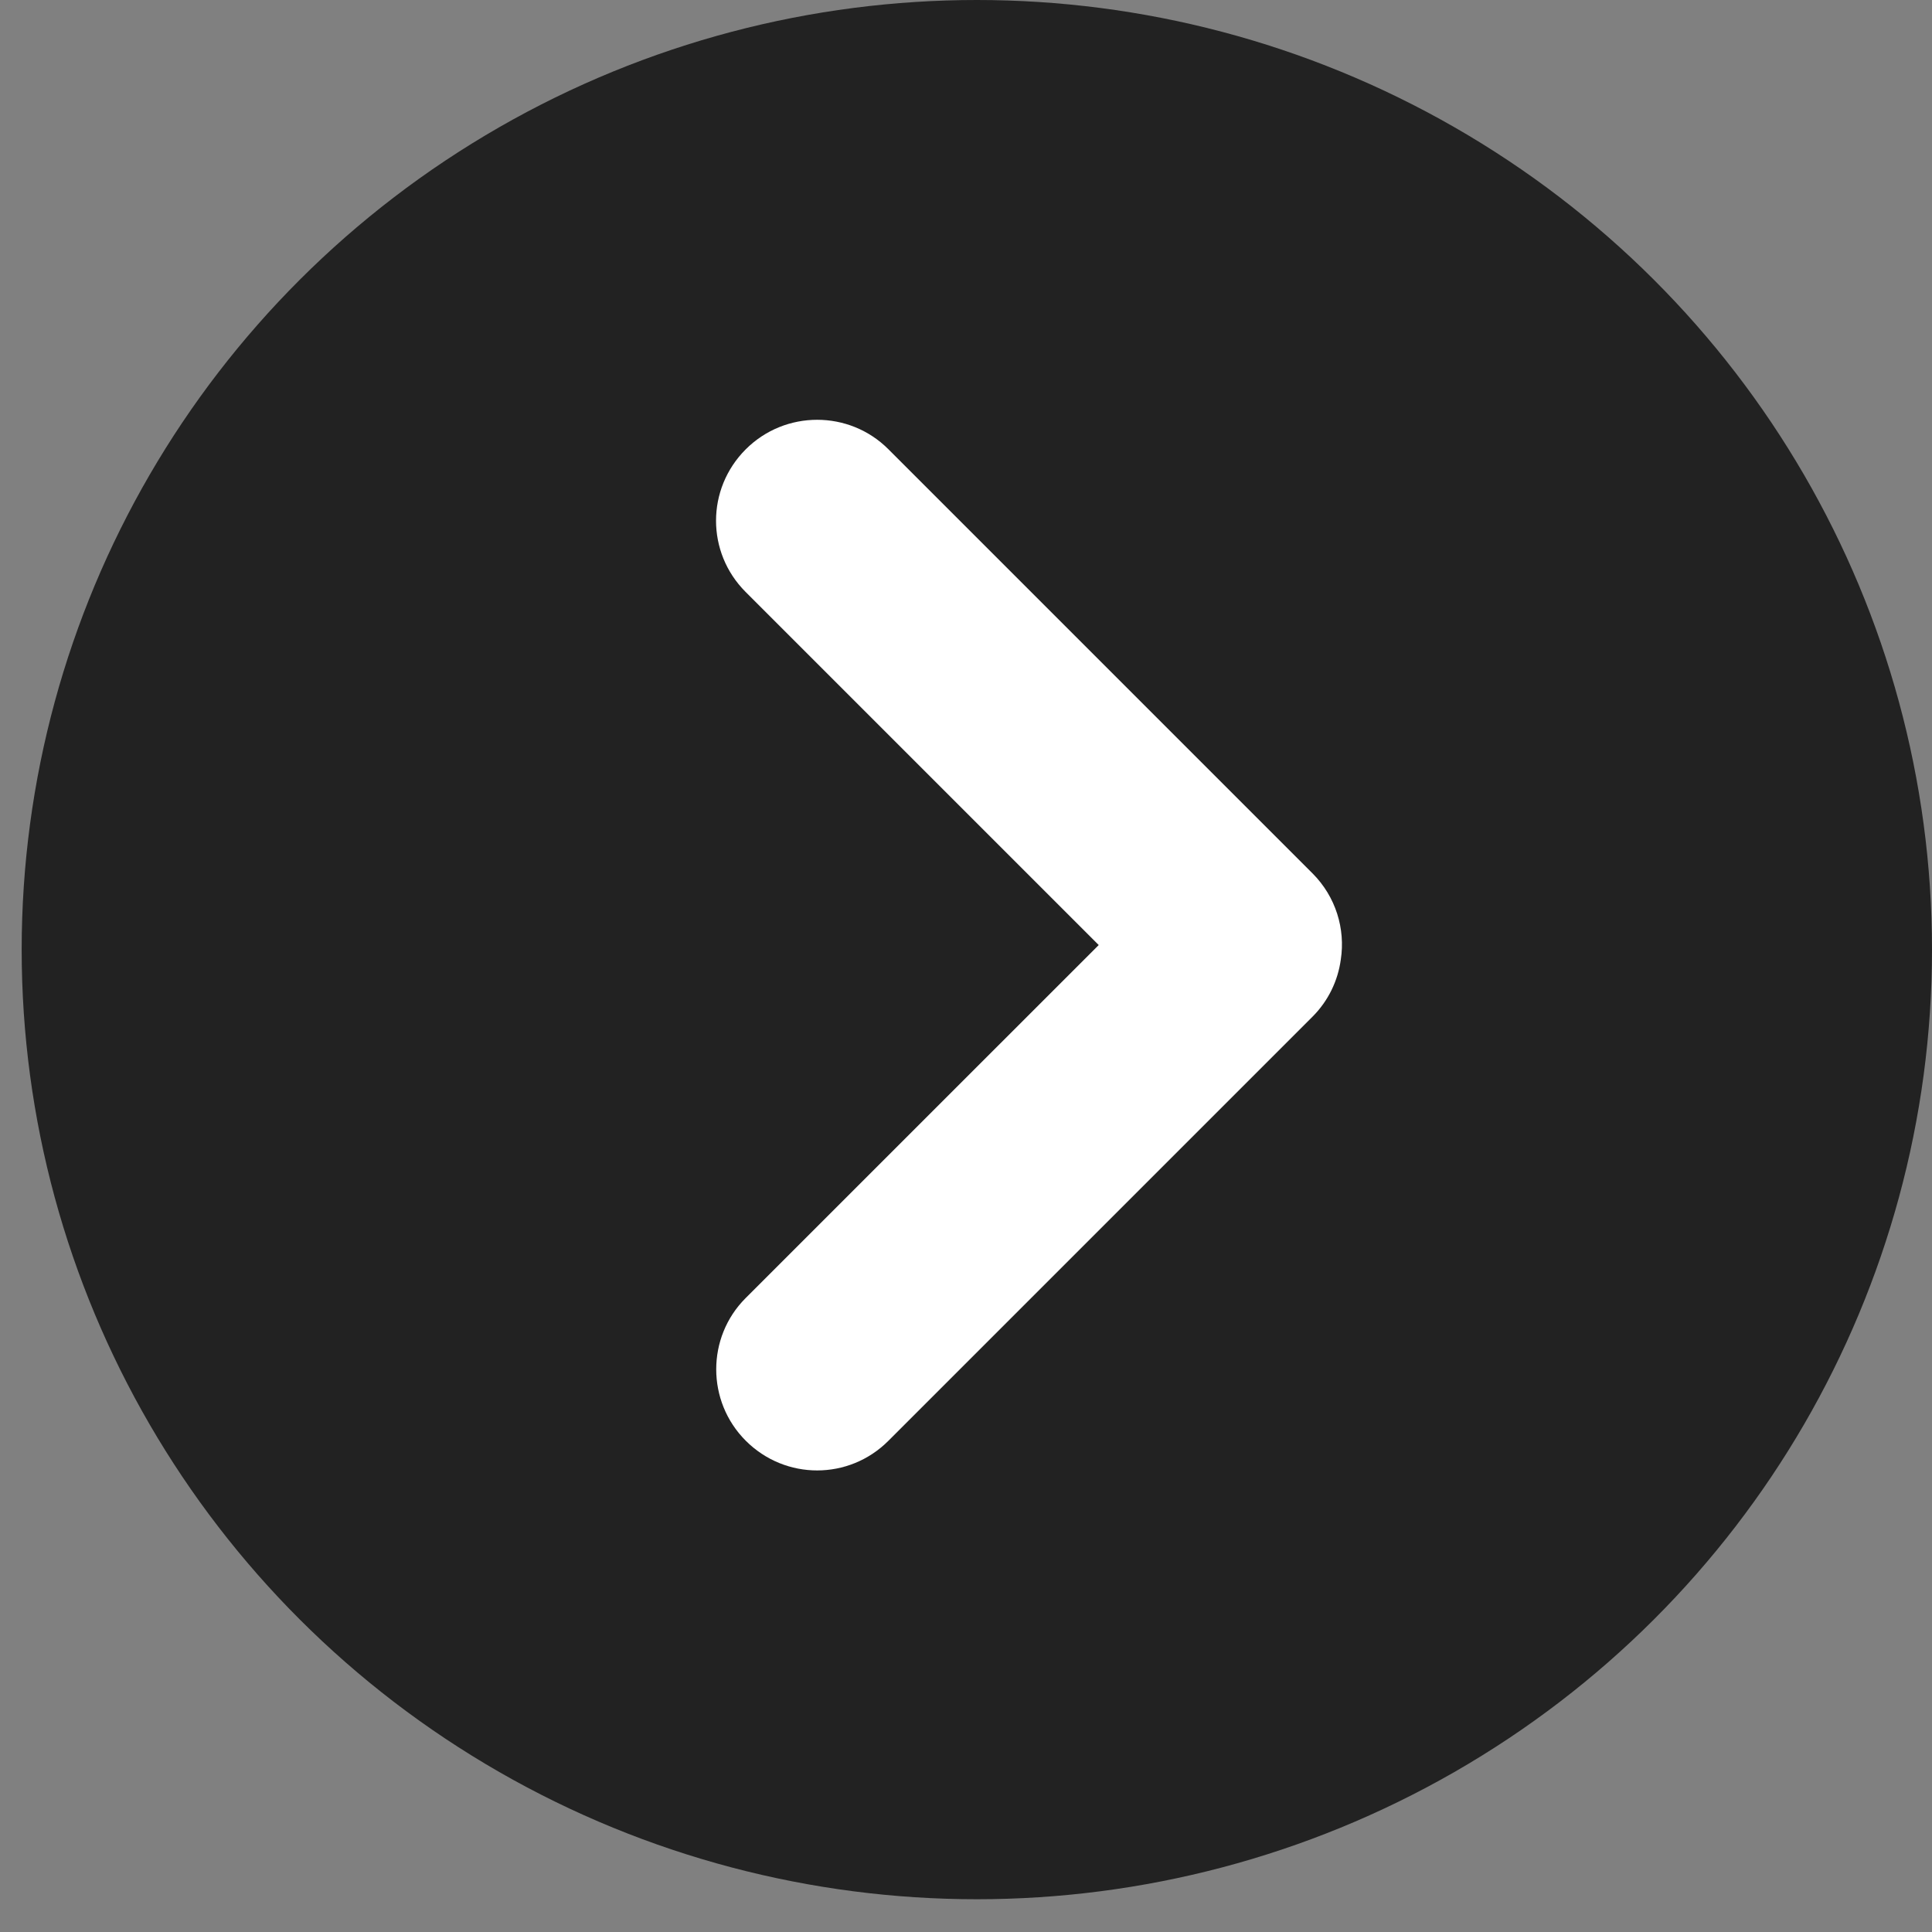 <?xml version="1.0" encoding="UTF-8" standalone="no"?>
<svg width="46px" height="46px" viewBox="0 0 46 46" version="1.1" xmlns="http://www.w3.org/2000/svg" xmlns:xlink="http://www.w3.org/1999/xlink" xmlns:sketch="http://www.bohemiancoding.com/sketch/ns">
    <rect x="0" y="0" width="46" height="46" fill="#808080" stroke="none"/>
    <!-- Generator: Sketch 3.4.4 (17249) - http://www.bohemiancoding.com/sketch -->
    <title>Oval 14 + Rectangle 156</title>
    <desc>Created with Sketch.</desc>
    <defs></defs>
    <g id="Welcome" stroke="none" stroke-width="1" fill="none" fill-rule="evenodd" sketch:type="MSPage">
        <g id="07_publics_page" sketch:type="MSArtboardGroup" transform="translate(-455, -1565)">
            <g id="Oval-14-+-Rectangle-156" sketch:type="MSLayerGroup" transform="translate(455, 1565)">
                <ellipse id="Oval-14" fill="#222222" sketch:type="MSShapeGroup" cx="23.258" cy="22.61" rx="22.742" ry="22.61"></ellipse>
                <path d="M31.924,22.846 C32.035,22.119 31.808,21.353 31.249,20.793 L21.15,10.694 C20.219,9.763 18.694,9.76 17.756,10.698 C16.811,11.643 16.816,13.156 17.751,14.092 L26.16,22.501 L17.751,30.909 C16.821,31.84 16.818,33.365 17.756,34.303 C18.701,35.248 20.214,35.243 21.15,34.307 L31.249,24.208 C31.63,23.827 31.856,23.346 31.924,22.846 Z" id="Rectangle-156" fill="#FFFFFF" sketch:type="MSShapeGroup"></path>
            </g>
        </g>
    </g>
</svg>